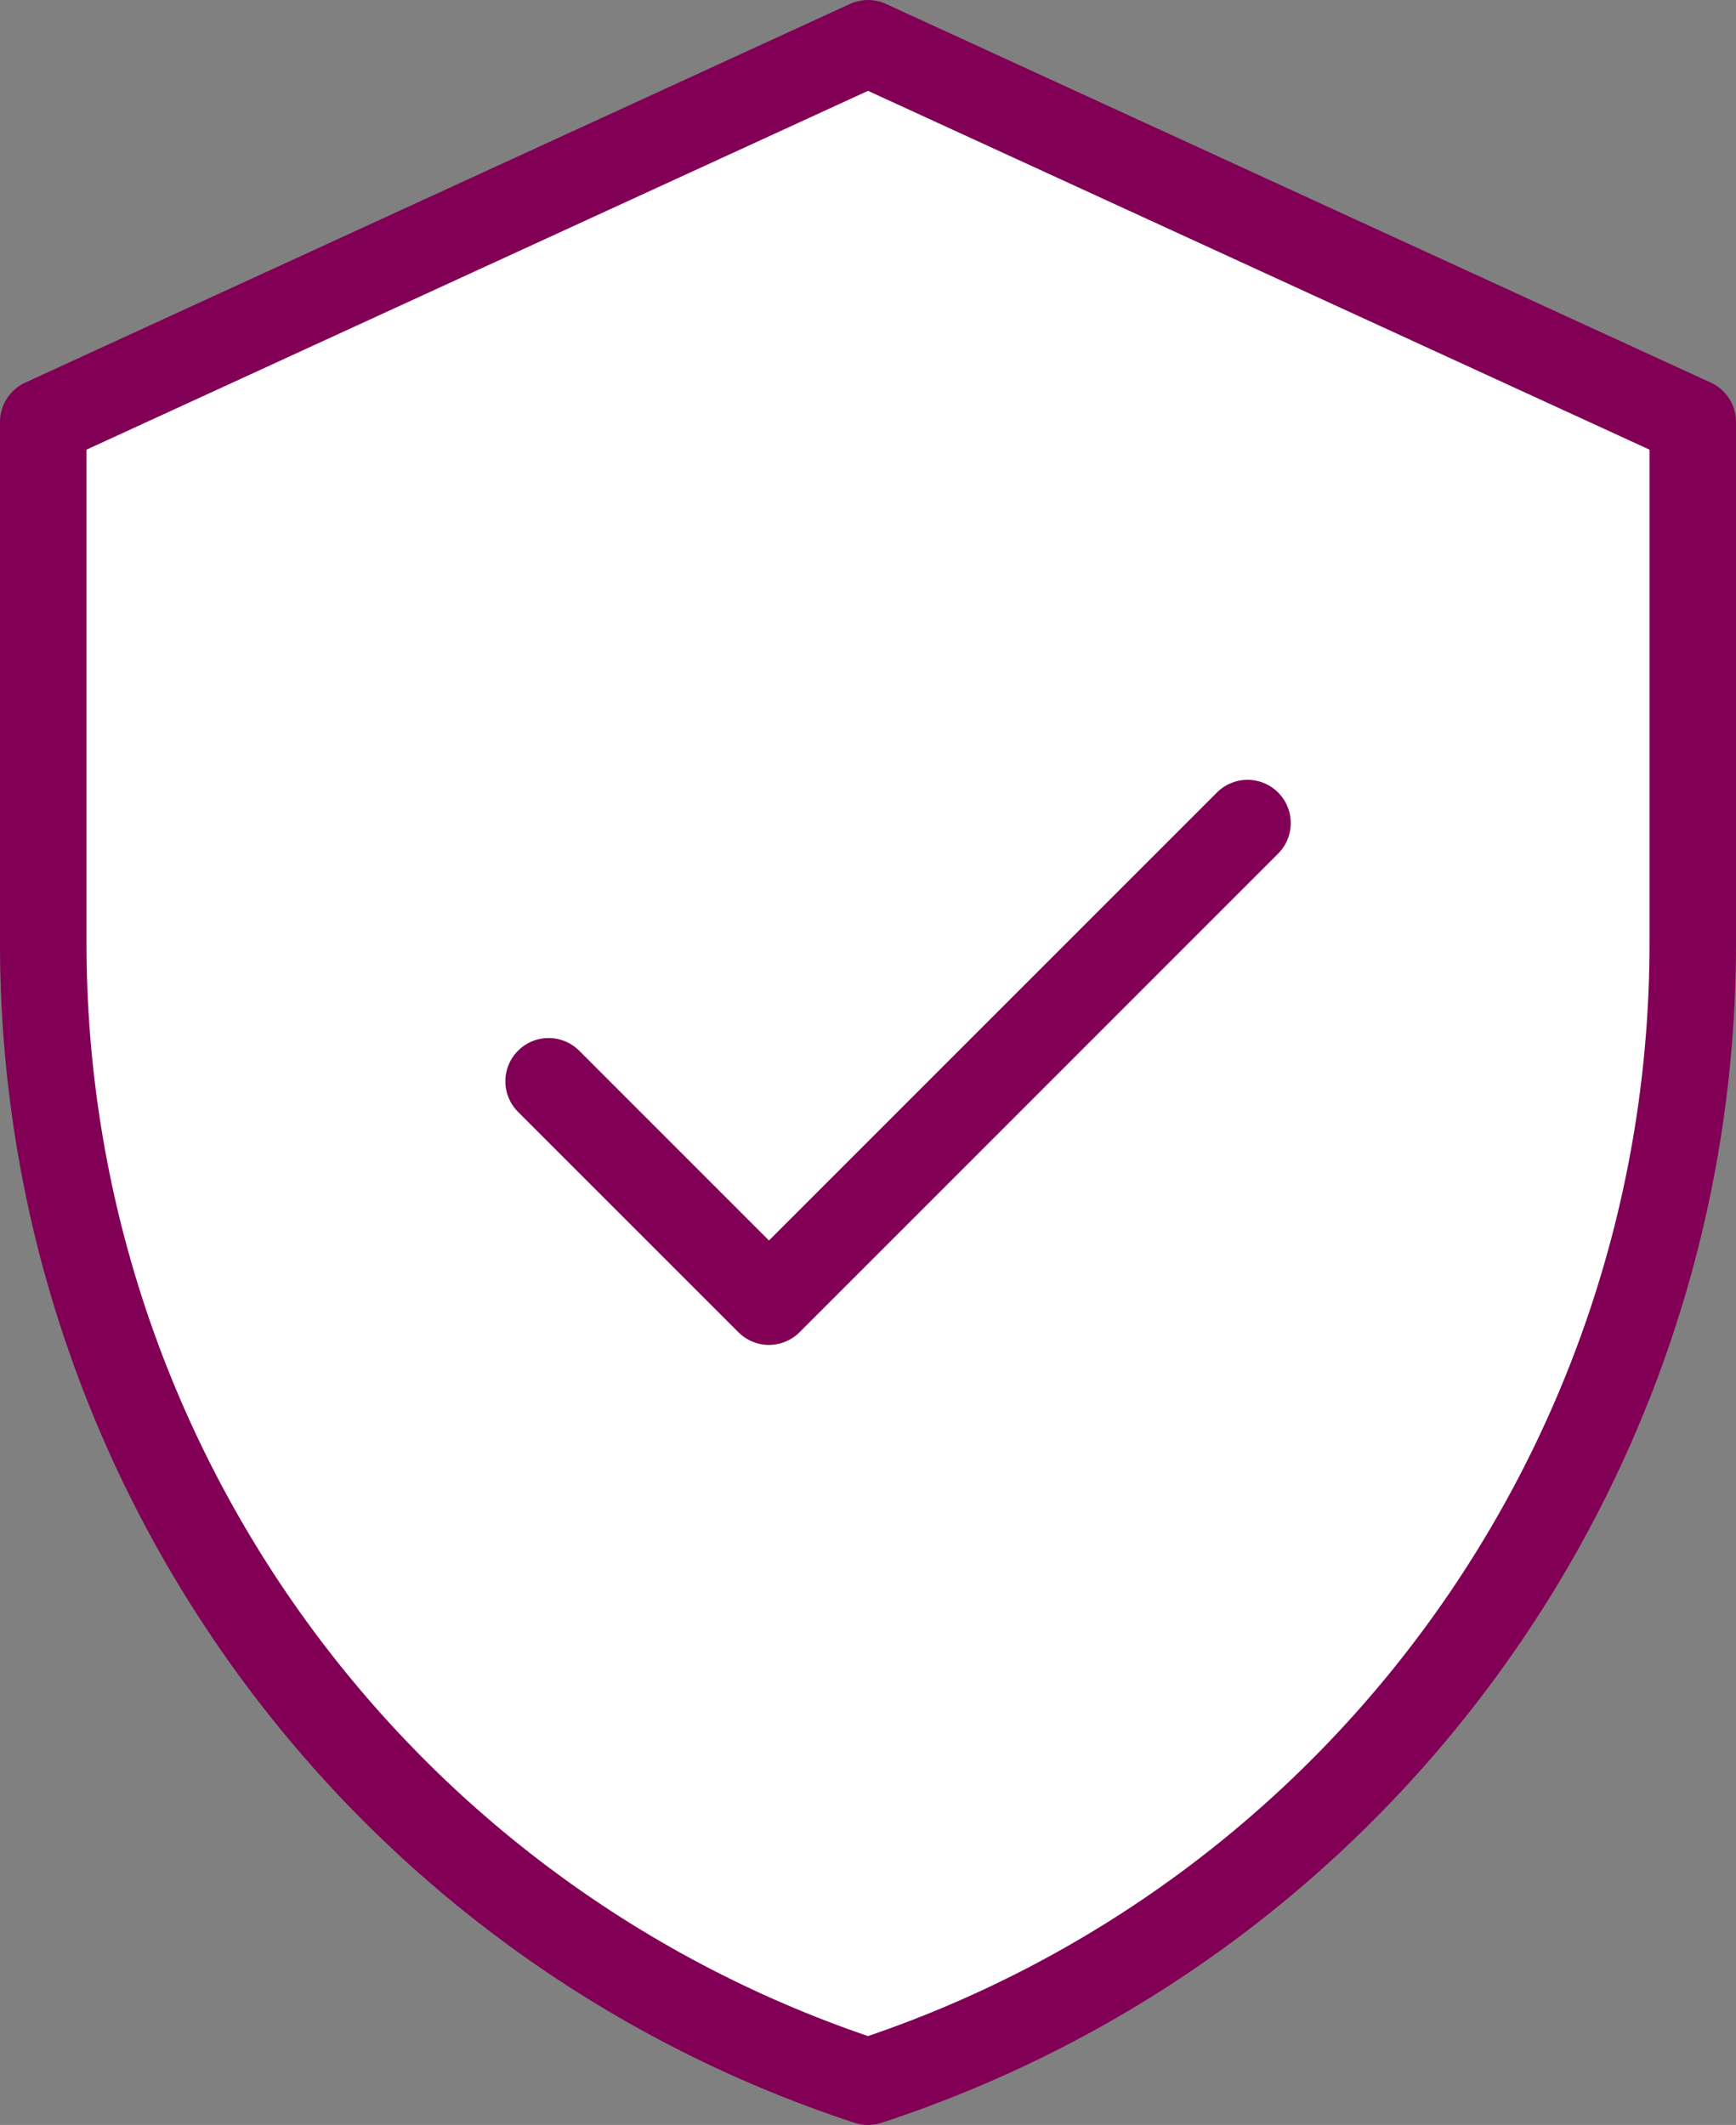 <?xml version="1.0" encoding="UTF-8"?>
<svg id="Layer_1" data-name="Layer 1" xmlns="http://www.w3.org/2000/svg" viewBox="0 0 80.28 98.26">
  <rect x="0" y="0" width="80.28" height="98.26" fill="#808080" stroke="none"/>
  <defs>
    <style>
      .cls-1 {
        fill: #fff;
        stroke: #810055;
        stroke-linecap: round;
        stroke-linejoin: round;
        stroke-width: 4px;
      }
    </style>
  </defs>
  <g id="Group_1199" data-name="Group 1199">
    <path id="Path_818" data-name="Path 818" class="cls-1" d="M78.28,19.51L40.14,2,2,19.51v24.12c0,23.94,15.39,45.17,38.14,52.63h0c22.75-7.45,38.14-28.69,38.14-52.63v-24.12Z"/>
    <path id="Path_819" data-name="Path 819" class="cls-1" d="M25.37,50l10.19,10.19,22.13-22.13"/>
  </g>
</svg>